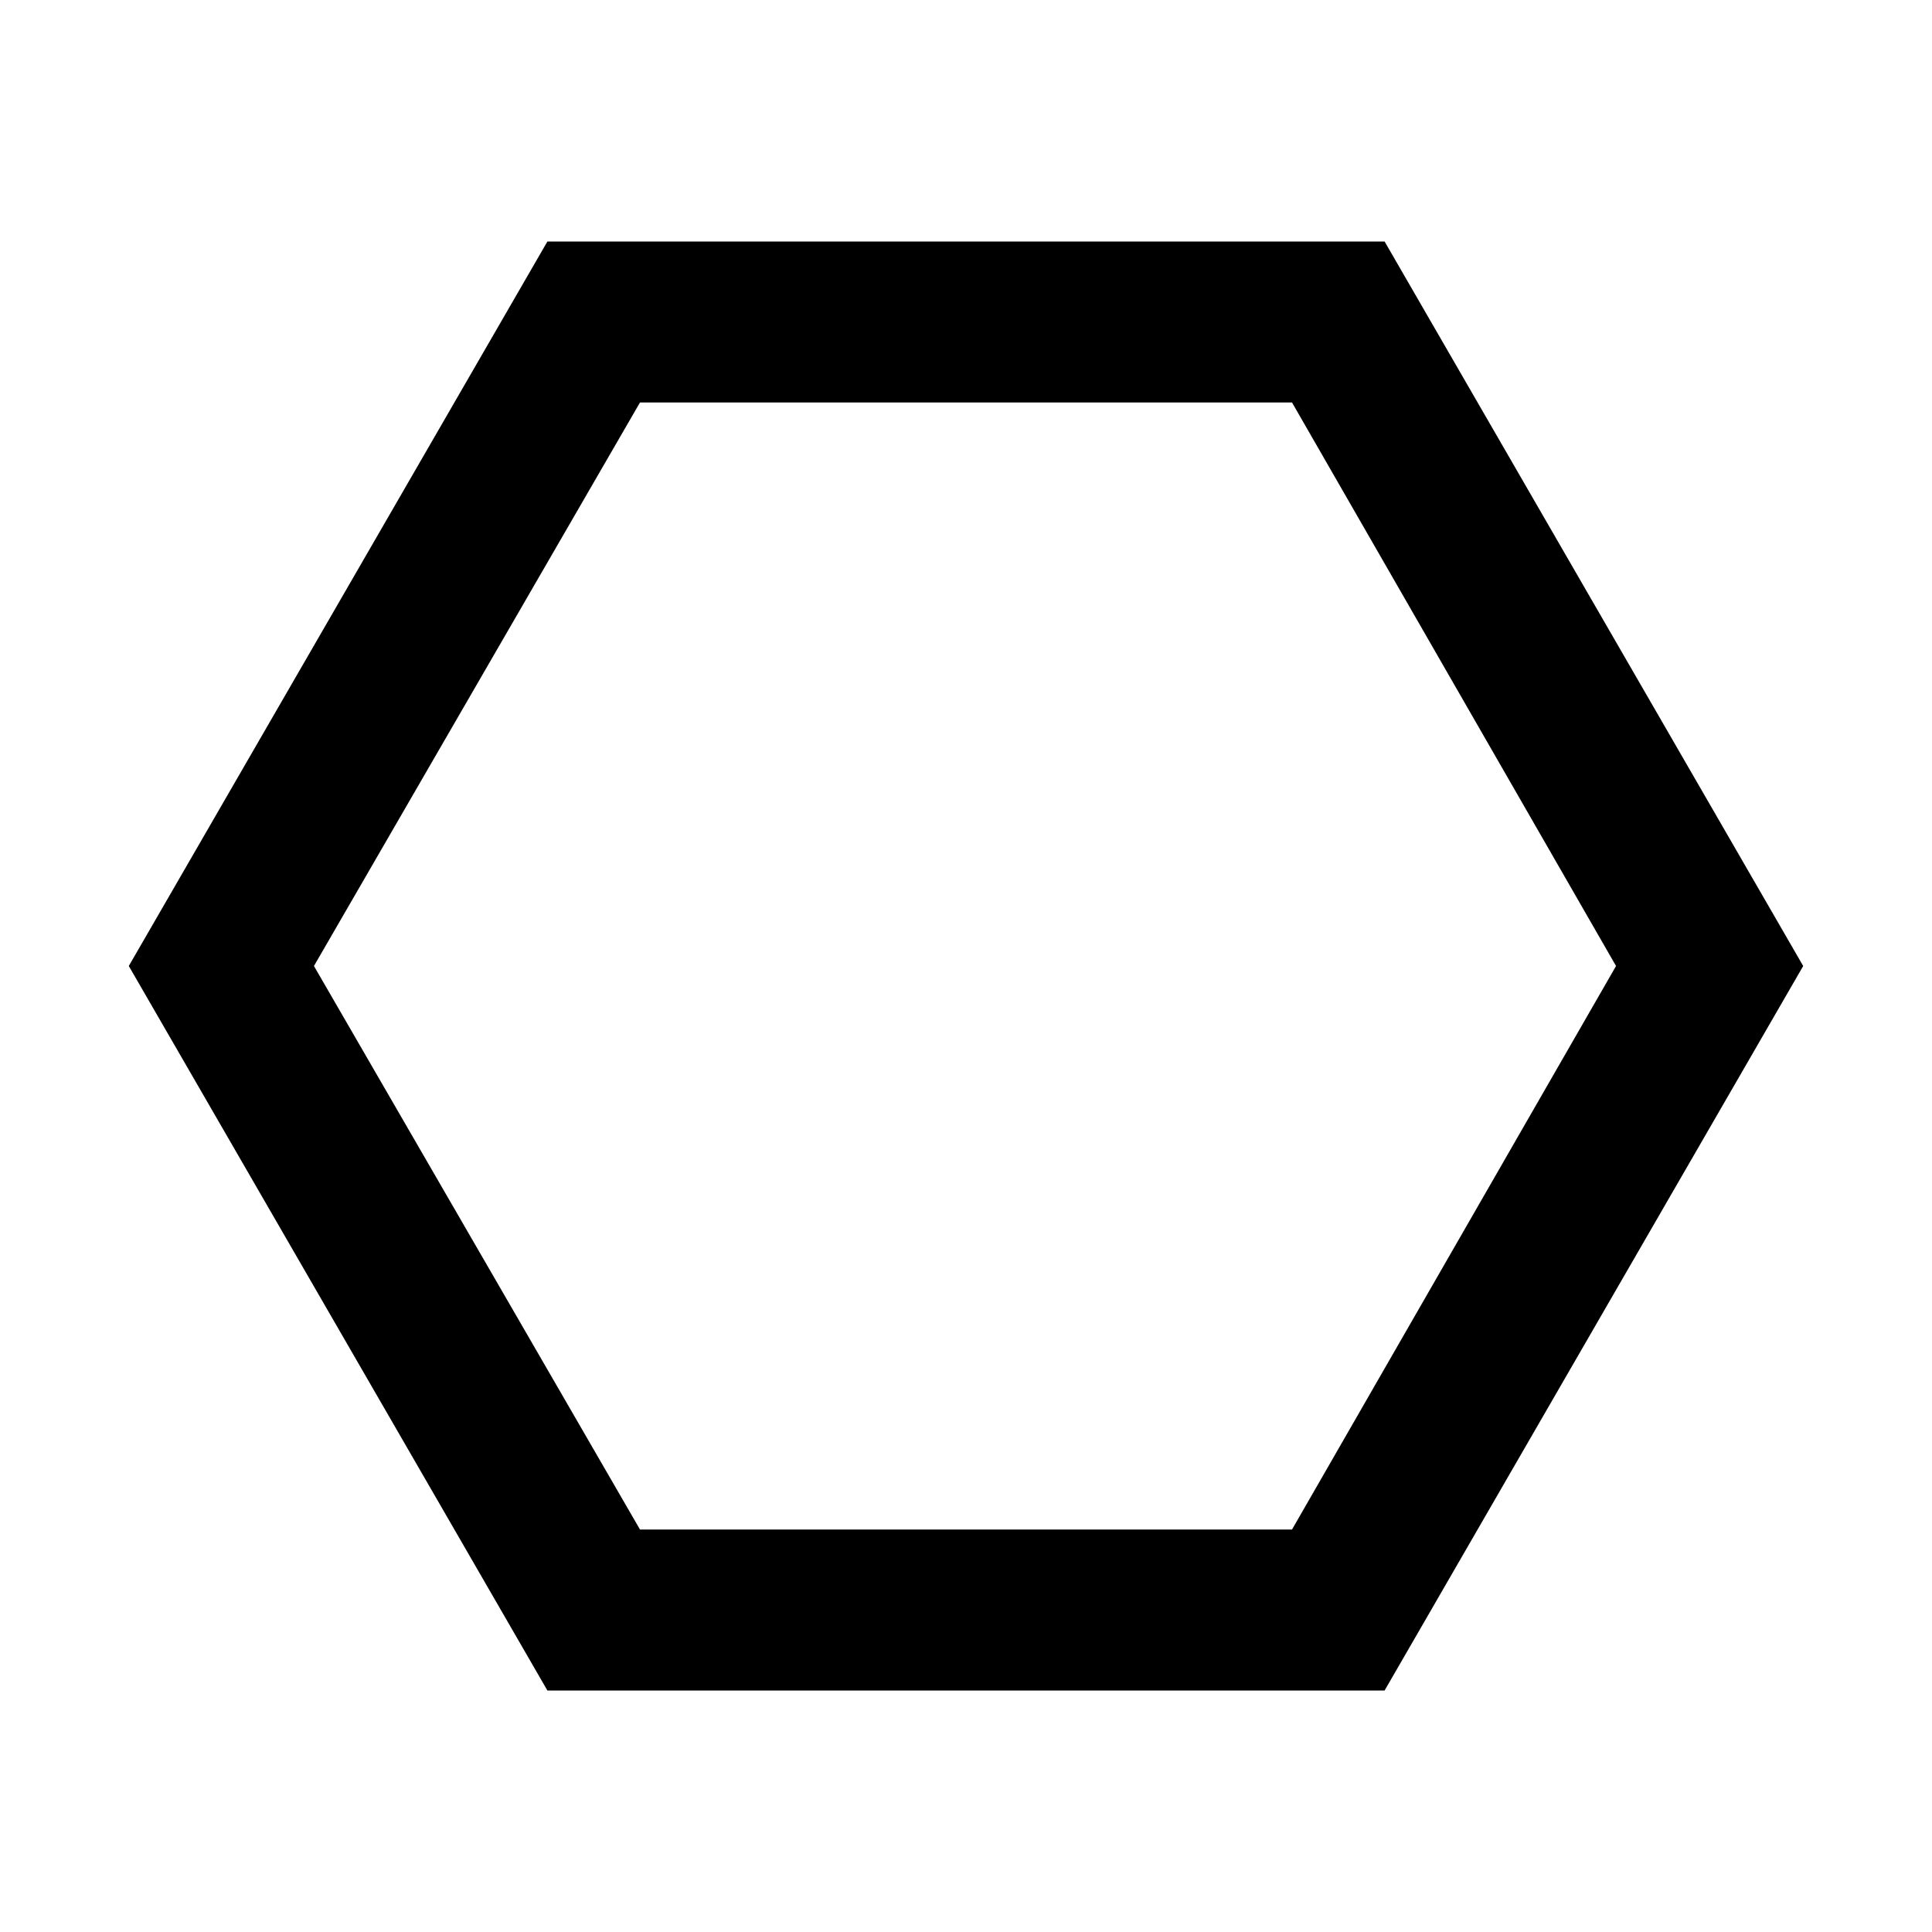 

















































































































































































































































































































<svg xmlns="http://www.w3.org/2000/svg" viewBox="0 0 24 24"><path fill="currentColor" d="m6.8 21l-5.2-9l5.2-9h10.4l5.2 9l-5.2 9zm1.15-2h8.1l4.025-7l-4.025-7h-8.1L3.9 12zM12 12"/></svg>





























































































































































